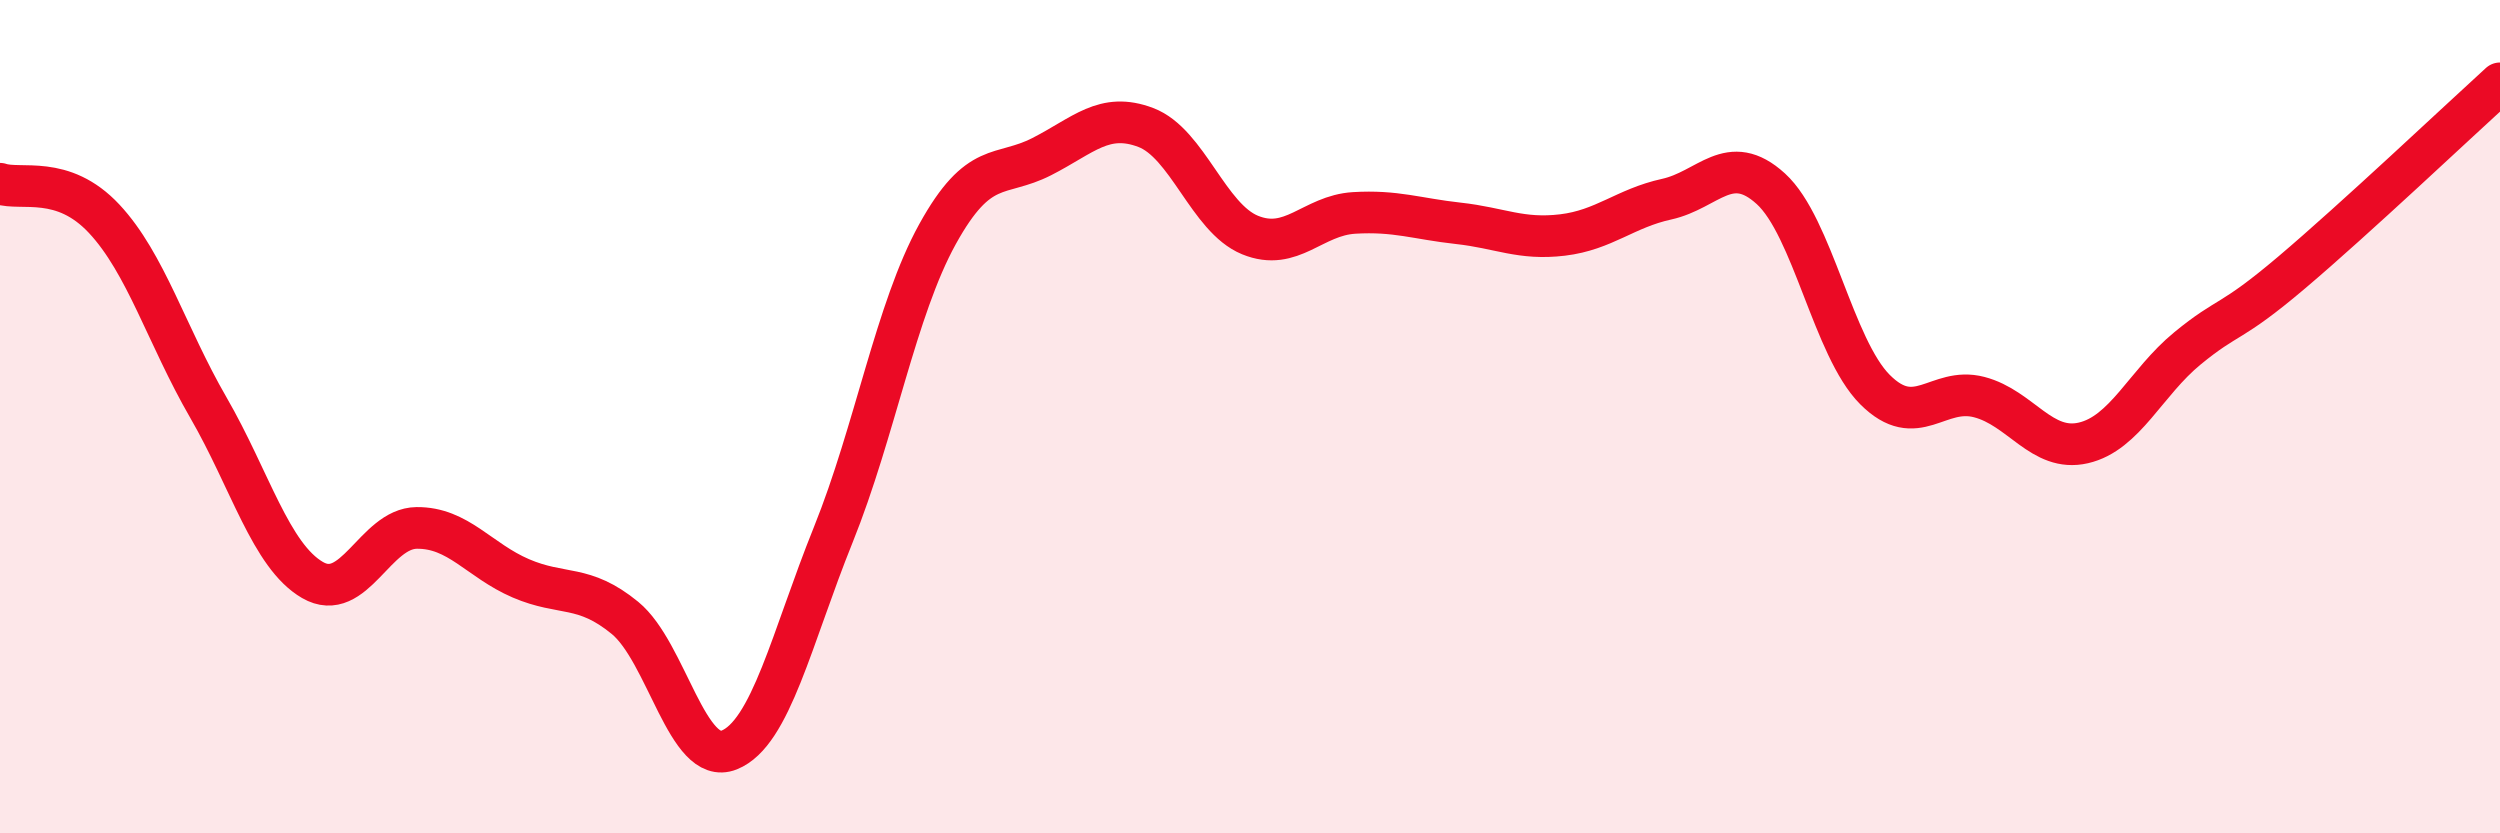 
    <svg width="60" height="20" viewBox="0 0 60 20" xmlns="http://www.w3.org/2000/svg">
      <path
        d="M 0,4.41 C 0.5,4.58 1.5,4.18 2.5,5.25 C 3.5,6.32 4,8.05 5,9.78 C 6,11.51 6.5,13.34 7.5,13.92 C 8.5,14.5 9,12.68 10,12.67 C 11,12.66 11.5,13.45 12.5,13.88 C 13.5,14.31 14,14.01 15,14.83 C 16,15.65 16.5,18.4 17.5,18 C 18.5,17.6 19,15.31 20,12.83 C 21,10.35 21.5,7.43 22.5,5.62 C 23.5,3.81 24,4.27 25,3.76 C 26,3.25 26.5,2.68 27.5,3.06 C 28.5,3.44 29,5.23 30,5.64 C 31,6.05 31.5,5.17 32.5,5.11 C 33.5,5.05 34,5.25 35,5.36 C 36,5.47 36.5,5.76 37.5,5.64 C 38.5,5.52 39,5 40,4.78 C 41,4.56 41.5,3.62 42.5,4.53 C 43.5,5.44 44,8.35 45,9.35 C 46,10.35 46.5,9.27 47.5,9.53 C 48.5,9.79 49,10.86 50,10.63 C 51,10.4 51.5,9.18 52.5,8.36 C 53.5,7.54 53.5,7.81 55,6.54 C 56.5,5.27 59,2.91 60,2L60 20L0 20Z"
        fill="#EB0A25"
        opacity="0.1"
        stroke-linecap="round"
        stroke-linejoin="round"
      />
      <path
        d="M 0,4.41 C 0.5,4.58 1.5,4.18 2.5,5.25 C 3.5,6.32 4,8.05 5,9.78 C 6,11.51 6.5,13.34 7.5,13.92 C 8.5,14.5 9,12.68 10,12.67 C 11,12.66 11.5,13.45 12.5,13.88 C 13.5,14.31 14,14.01 15,14.83 C 16,15.65 16.5,18.4 17.5,18 C 18.5,17.6 19,15.31 20,12.83 C 21,10.35 21.5,7.43 22.5,5.62 C 23.5,3.81 24,4.27 25,3.76 C 26,3.25 26.5,2.68 27.5,3.06 C 28.5,3.44 29,5.23 30,5.64 C 31,6.05 31.5,5.17 32.5,5.11 C 33.5,5.05 34,5.25 35,5.36 C 36,5.47 36.5,5.76 37.5,5.64 C 38.5,5.52 39,5 40,4.78 C 41,4.56 41.5,3.62 42.5,4.53 C 43.5,5.44 44,8.35 45,9.35 C 46,10.35 46.5,9.27 47.5,9.53 C 48.5,9.79 49,10.86 50,10.63 C 51,10.4 51.5,9.18 52.5,8.36 C 53.5,7.54 53.5,7.81 55,6.54 C 56.5,5.27 59,2.91 60,2"
        stroke="#EB0A25"
        stroke-width="1"
        fill="none"
        stroke-linecap="round"
        stroke-linejoin="round"
      />
    </svg>
  